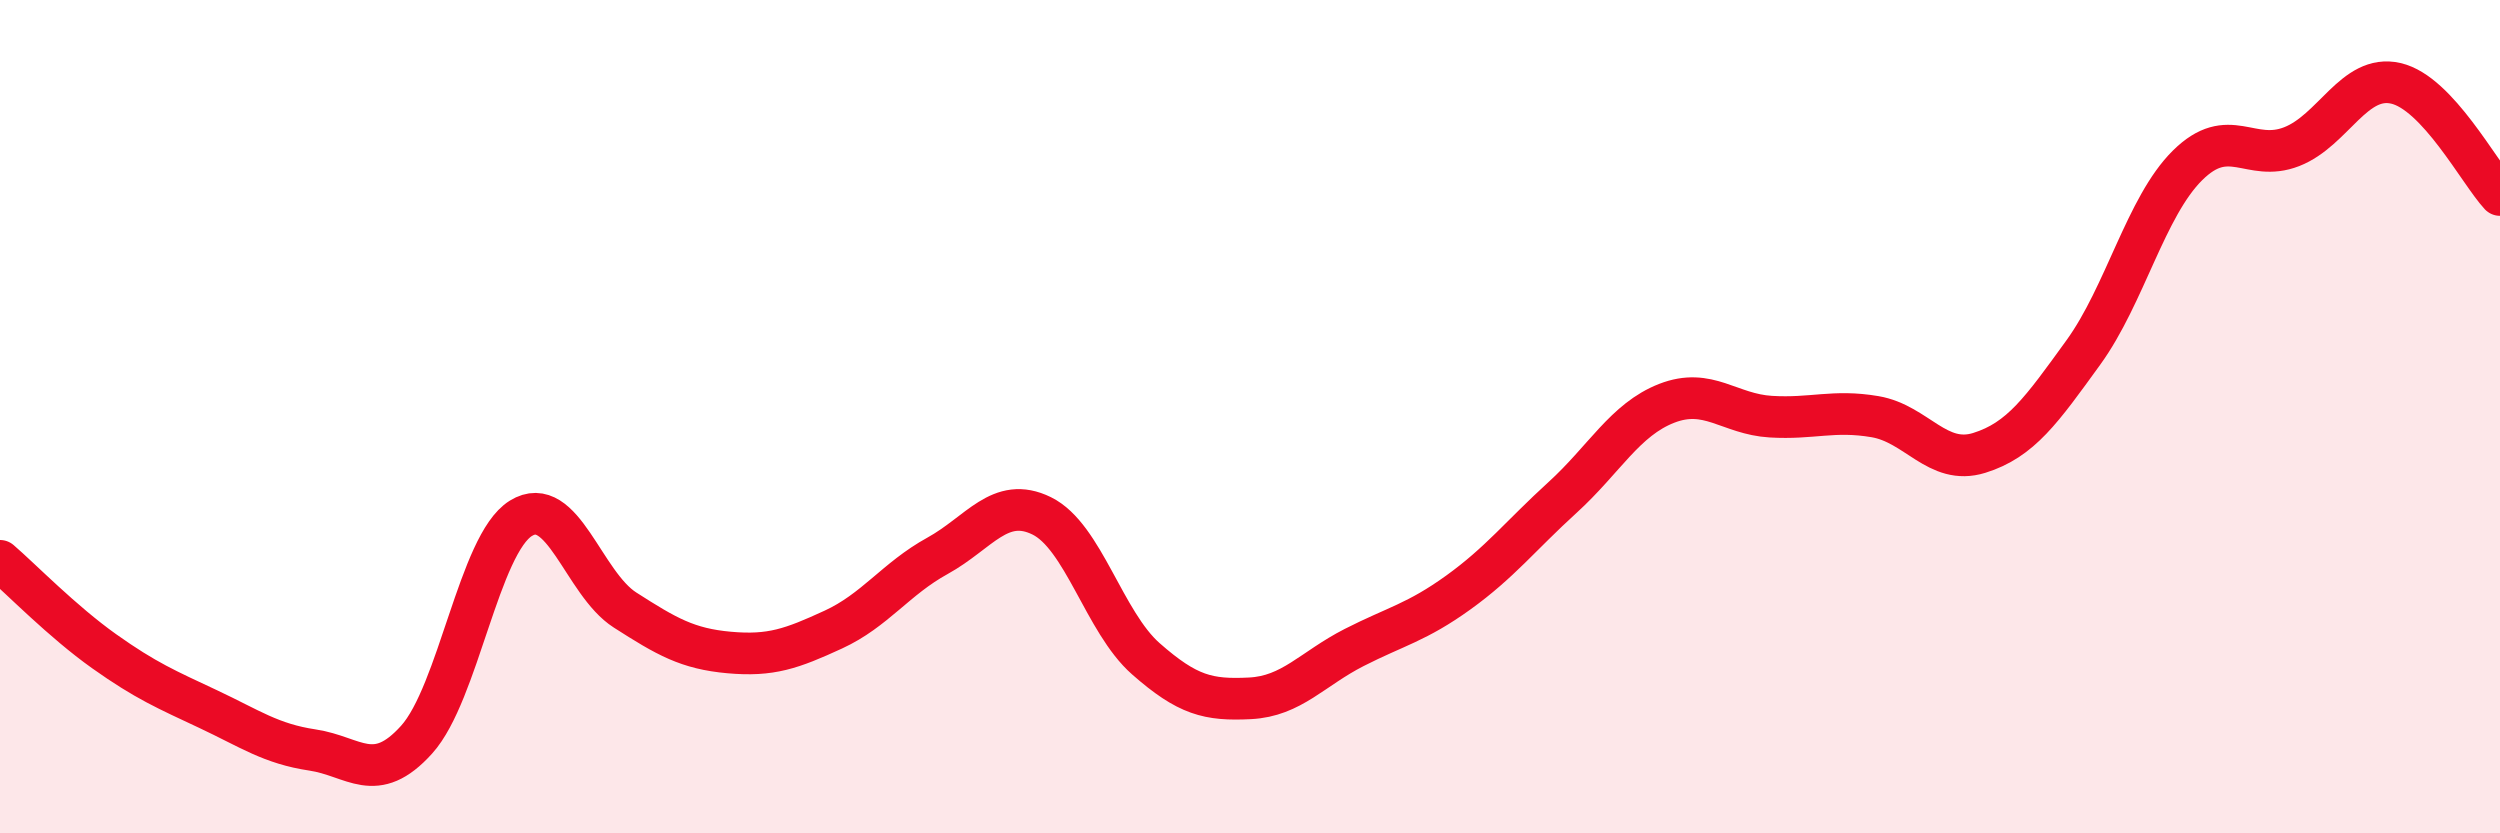 
    <svg width="60" height="20" viewBox="0 0 60 20" xmlns="http://www.w3.org/2000/svg">
      <path
        d="M 0,13.46 C 0.5,13.89 1.5,14.92 2.5,15.63 C 3.5,16.34 4,16.55 5,17.02 C 6,17.49 6.5,17.85 7.5,18 C 8.5,18.15 9,18.86 10,17.75 C 11,16.64 11.5,13.06 12.5,12.44 C 13.5,11.82 14,14 15,14.64 C 16,15.28 16.5,15.57 17.5,15.66 C 18.5,15.75 19,15.57 20,15.11 C 21,14.65 21.5,13.89 22.5,13.34 C 23.5,12.79 24,11.89 25,12.38 C 26,12.87 26.5,14.93 27.5,15.81 C 28.5,16.69 29,16.81 30,16.76 C 31,16.71 31.5,16.05 32.5,15.54 C 33.5,15.03 34,14.94 35,14.22 C 36,13.5 36.5,12.85 37.5,11.94 C 38.5,11.03 39,10.07 40,9.68 C 41,9.29 41.5,9.94 42.5,10 C 43.5,10.06 44,9.83 45,10 C 46,10.17 46.5,11.18 47.5,10.87 C 48.5,10.56 49,9.84 50,8.46 C 51,7.08 51.5,4.96 52.5,3.97 C 53.5,2.98 54,3.91 55,3.52 C 56,3.13 56.5,1.77 57.5,2 C 58.5,2.23 59.5,4.14 60,4.68L60 20L0 20Z"
        fill="#EB0A25"
        opacity="0.1"
        stroke-linecap="round"
        stroke-linejoin="round"
      />
      <path
        d="M 0,13.46 C 0.5,13.89 1.5,14.92 2.5,15.63 C 3.5,16.34 4,16.55 5,17.02 C 6,17.49 6.5,17.85 7.5,18 C 8.5,18.15 9,18.86 10,17.75 C 11,16.64 11.5,13.06 12.5,12.44 C 13.5,11.82 14,14 15,14.64 C 16,15.28 16.5,15.57 17.5,15.66 C 18.5,15.75 19,15.57 20,15.11 C 21,14.65 21.5,13.89 22.5,13.34 C 23.5,12.79 24,11.89 25,12.38 C 26,12.87 26.5,14.93 27.5,15.81 C 28.5,16.69 29,16.81 30,16.76 C 31,16.71 31.5,16.05 32.5,15.54 C 33.5,15.03 34,14.94 35,14.22 C 36,13.5 36.5,12.85 37.5,11.94 C 38.5,11.03 39,10.07 40,9.68 C 41,9.29 41.5,9.94 42.5,10 C 43.5,10.06 44,9.83 45,10 C 46,10.17 46.5,11.18 47.5,10.87 C 48.5,10.56 49,9.84 50,8.46 C 51,7.08 51.5,4.96 52.5,3.97 C 53.5,2.98 54,3.91 55,3.52 C 56,3.13 56.5,1.77 57.5,2 C 58.5,2.23 59.5,4.14 60,4.68"
        stroke="#EB0A25"
        stroke-width="1"
        fill="none"
        stroke-linecap="round"
        stroke-linejoin="round"
      />
    </svg>
  